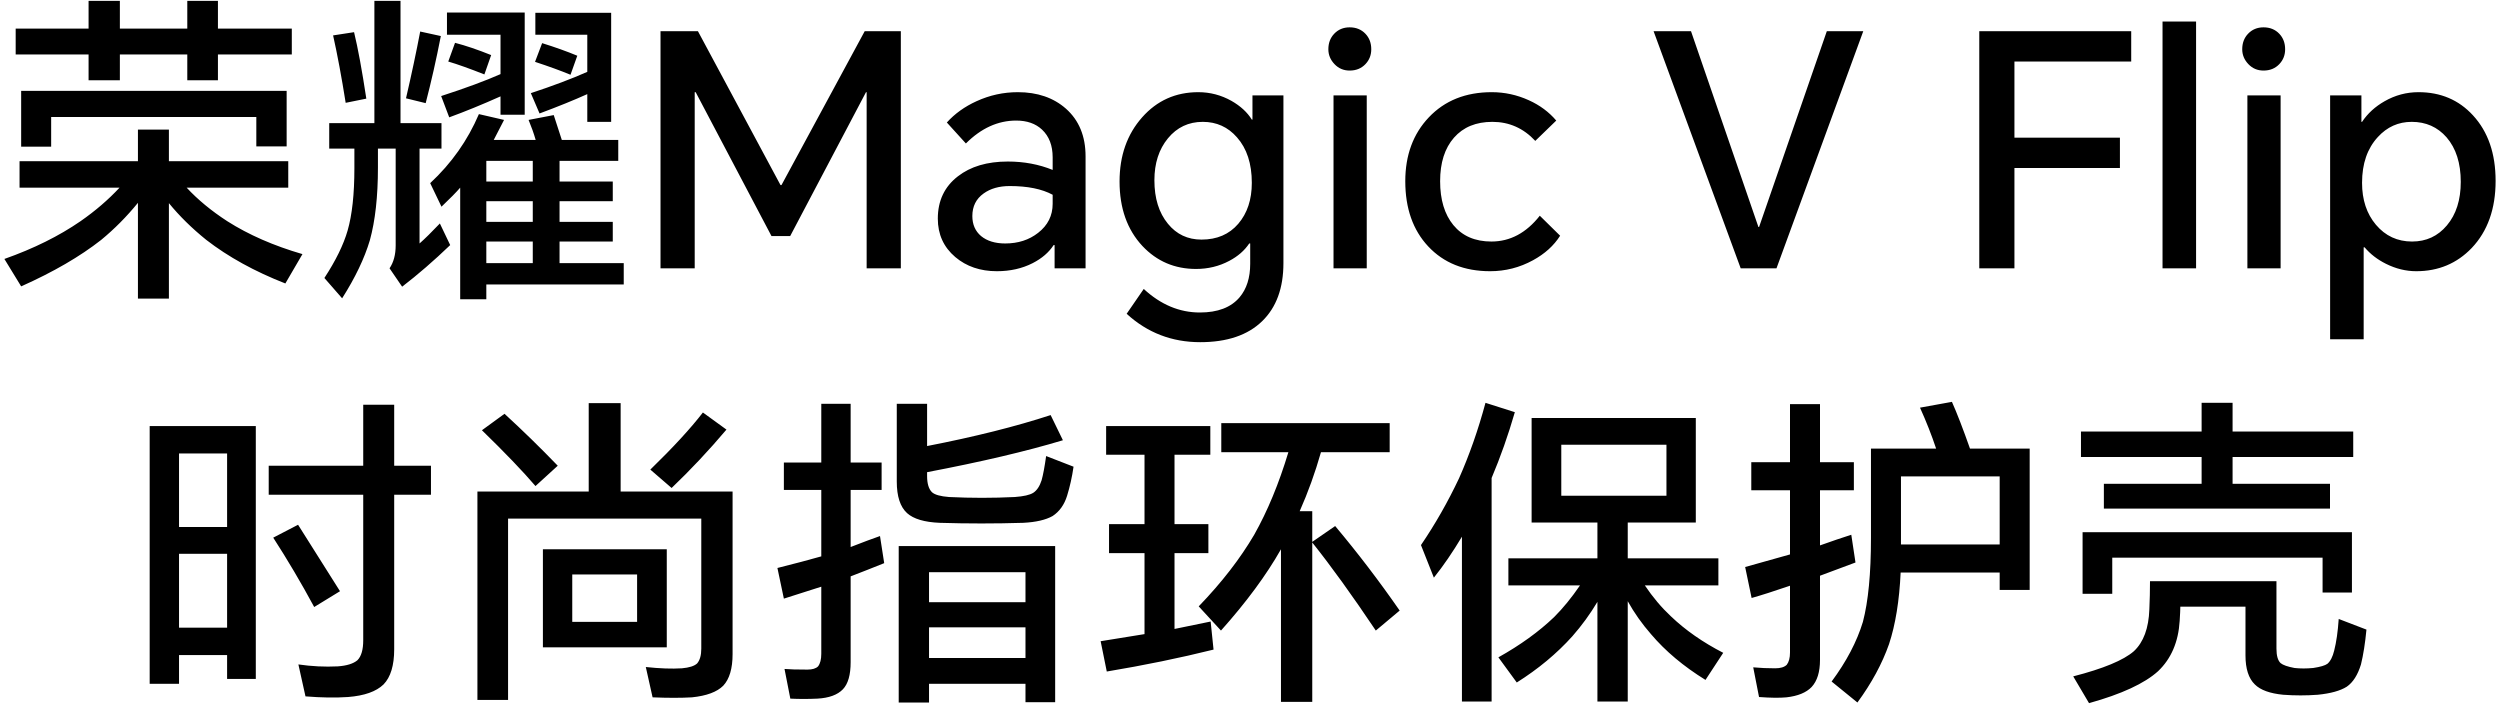 <svg width="248" height="70" viewBox="0 0 248 70" fill="none" xmlns="http://www.w3.org/2000/svg">
<path d="M2.099 9.016H28.435V14.52H25.427V11.608H5.075V14.552H2.099V9.016ZM21.619 5.4V7.96H18.579V5.4H11.891V7.96H8.787V5.4H1.555V2.84H8.787V0.088H11.891V2.84H18.579V0.088H21.619V2.84H28.947V5.4H21.619ZM18.515 18.616C19.624 19.811 20.968 20.92 22.547 21.944C24.659 23.288 27.144 24.376 30.003 25.208L28.307 28.12C25.256 26.925 22.643 25.485 20.467 23.8C19.037 22.648 17.8 21.432 16.755 20.152V29.624H13.683V20.12C12.573 21.485 11.357 22.712 10.035 23.8C7.944 25.443 5.299 26.979 2.099 28.408L0.435 25.688C3.336 24.664 5.853 23.416 7.987 21.944C9.459 20.92 10.749 19.811 11.859 18.616H1.939V15.992H13.683V12.856H16.755V15.992H28.595V18.616H18.515ZM53.779 4.28C55.08 4.685 56.243 5.101 57.267 5.528L56.595 7.416C55.613 7.011 54.44 6.584 53.075 6.136L53.779 4.28ZM45.139 4.248C46.205 4.525 47.4 4.931 48.723 5.464L48.051 7.384C46.6 6.808 45.405 6.381 44.467 6.104L45.139 4.248ZM58.259 9.336C56.936 9.933 55.357 10.573 53.523 11.256L52.659 9.24C54.856 8.515 56.723 7.811 58.259 7.128V3.448H53.107V1.272H60.627V12.088H58.259V9.336ZM49.651 9.56C47.837 10.371 46.141 11.064 44.563 11.64L43.763 9.528C46.195 8.739 48.157 8.013 49.651 7.352V3.448H44.339V1.24H52.051V11.384H49.651V9.56ZM52.851 18.008V15.96H48.243V18.008H52.851ZM52.851 22.008V19.96H48.243V22.008H52.851ZM52.851 26.104V23.96H48.243V26.104H52.851ZM41.683 3.128L43.731 3.576C43.283 5.88 42.781 8.099 42.227 10.232L40.275 9.752C40.829 7.363 41.299 5.155 41.683 3.128ZM33.043 3.512L35.123 3.192C35.507 4.771 35.912 6.968 36.339 9.784L34.291 10.2C33.885 7.64 33.469 5.411 33.043 3.512ZM41.619 14.744V24.152C42.152 23.683 42.824 23.021 43.635 22.168L44.659 24.312C43.037 25.869 41.448 27.245 39.891 28.44L38.643 26.616C39.048 26.019 39.251 25.261 39.251 24.344V14.744H37.491V16.632C37.491 19.491 37.224 21.891 36.691 23.832C36.157 25.624 35.24 27.544 33.939 29.592L32.179 27.576C33.309 25.848 34.077 24.28 34.483 22.872C34.931 21.315 35.155 19.256 35.155 16.696V14.744H32.659V12.216H37.139V0.088H39.731V12.216H43.795V14.744H41.619ZM48.979 13.88H53.139C52.947 13.219 52.712 12.557 52.435 11.896L54.931 11.416C55.208 12.248 55.475 13.069 55.731 13.88H61.331V15.96H55.507V18.008H60.787V19.96H55.507V22.008H60.787V23.96H55.507V26.104H61.875V28.216H48.243V29.688H45.651V18.616C45.267 19.064 44.648 19.693 43.795 20.504L42.675 18.168C44.787 16.205 46.397 13.923 47.507 11.32L50.003 11.896C49.704 12.493 49.363 13.155 48.979 13.88ZM69.235 3.096L77.427 18.36H77.523L85.779 3.096H89.363V26.616H85.971V9.144H85.907L78.387 23.416H76.531L69.011 9.144H68.915V26.616H65.523V3.096H69.235ZM100.968 9.144C102.909 9.144 104.498 9.688 105.736 10.776C107.037 11.928 107.688 13.507 107.688 15.512V26.616H104.616V24.312H104.52C104.05 25.037 103.357 25.635 102.44 26.104C101.394 26.637 100.21 26.904 98.888 26.904C97.245 26.904 95.869 26.435 94.76 25.496C93.608 24.515 93.031 23.245 93.031 21.688C93.031 19.917 93.693 18.52 95.016 17.496C96.274 16.515 97.927 16.024 99.975 16.024C101.576 16.024 103.058 16.301 104.424 16.856V15.608C104.424 14.435 104.072 13.517 103.368 12.856C102.728 12.259 101.874 11.96 100.808 11.96C98.994 11.96 97.33 12.717 95.816 14.232L93.927 12.152C94.717 11.277 95.698 10.573 96.871 10.04C98.173 9.443 99.538 9.144 100.968 9.144ZM96.456 21.432C96.456 22.264 96.743 22.925 97.32 23.416C97.917 23.907 98.717 24.152 99.719 24.152C101 24.152 102.088 23.8 102.984 23.096C103.944 22.349 104.424 21.389 104.424 20.216V19.32C103.357 18.744 101.938 18.456 100.168 18.456C99.122 18.456 98.258 18.701 97.576 19.192C96.829 19.725 96.456 20.472 96.456 21.432ZM119.06 33.944C116.244 33.944 113.812 33.005 111.764 31.128L113.46 28.664C115.145 30.221 117.001 31 119.028 31C120.798 31 122.11 30.499 122.964 29.496C123.668 28.664 124.02 27.555 124.02 26.168V24.152H123.924C123.454 24.856 122.793 25.432 121.94 25.88C120.937 26.413 119.838 26.68 118.644 26.68C116.532 26.68 114.761 25.923 113.332 24.408C111.817 22.787 111.06 20.653 111.06 18.008C111.06 15.448 111.806 13.325 113.3 11.64C114.772 9.976 116.628 9.144 118.868 9.144C120.041 9.144 121.14 9.432 122.164 10.008C123.06 10.52 123.732 11.139 124.18 11.864H124.244V9.464H127.316V26.104C127.316 28.579 126.612 30.499 125.204 31.864C123.774 33.251 121.726 33.944 119.06 33.944ZM114.516 17.88C114.516 19.672 114.964 21.112 115.86 22.2C116.713 23.245 117.822 23.768 119.188 23.768C120.724 23.768 121.94 23.245 122.836 22.2C123.732 21.155 124.18 19.8 124.18 18.136C124.18 16.237 123.689 14.733 122.708 13.624C121.812 12.6 120.681 12.088 119.316 12.088C117.908 12.088 116.756 12.632 115.86 13.72C114.964 14.808 114.516 16.195 114.516 17.88ZM132.285 26.616V9.464H135.581V26.616H132.285ZM131.773 4.888C131.773 4.269 131.965 3.757 132.349 3.352C132.754 2.925 133.266 2.712 133.885 2.712C134.525 2.712 135.047 2.925 135.453 3.352C135.837 3.757 136.029 4.269 136.029 4.888C136.029 5.464 135.837 5.955 135.453 6.36C135.047 6.787 134.525 7 133.885 7C133.287 7 132.786 6.787 132.381 6.36C131.975 5.933 131.773 5.443 131.773 4.888ZM147.98 9.144C149.26 9.144 150.486 9.411 151.66 9.944C152.748 10.435 153.654 11.107 154.38 11.96L152.3 13.976C151.126 12.717 149.708 12.088 148.044 12.088C146.422 12.088 145.153 12.611 144.236 13.656C143.318 14.701 142.86 16.141 142.86 17.976C142.86 19.811 143.297 21.261 144.172 22.328C145.068 23.416 146.326 23.96 147.948 23.96C149.804 23.96 151.404 23.107 152.748 21.4L154.764 23.384C154.145 24.365 153.249 25.176 152.076 25.816C150.753 26.541 149.334 26.904 147.82 26.904C145.26 26.904 143.212 26.083 141.676 24.44C140.161 22.819 139.404 20.664 139.404 17.976C139.404 15.395 140.182 13.283 141.74 11.64C143.318 9.976 145.398 9.144 147.98 9.144ZM172.676 26.616L164.036 3.096H167.748L174.436 22.52H174.5L181.22 3.096H184.836L176.228 26.616H172.676ZM196.344 26.616V3.096H211.416V6.104H199.832V13.656H210.296V16.664H199.832V26.616H196.344ZM214.523 26.616V2.136H217.851V26.616H214.523ZM222.941 26.616V9.464H226.237V26.616H222.941ZM222.429 4.888C222.429 4.269 222.621 3.757 223.005 3.352C223.41 2.925 223.922 2.712 224.541 2.712C225.181 2.712 225.704 2.925 226.109 3.352C226.493 3.757 226.685 4.269 226.685 4.888C226.685 5.464 226.493 5.955 226.109 6.36C225.704 6.787 225.181 7 224.541 7C223.944 7 223.442 6.787 223.037 6.36C222.632 5.933 222.429 5.443 222.429 4.888ZM231.148 33.656V9.464H234.252V12.088H234.316C234.87 11.256 235.617 10.573 236.556 10.04C237.601 9.443 238.721 9.144 239.916 9.144C242.113 9.144 243.916 9.912 245.324 11.448C246.817 13.069 247.564 15.235 247.564 17.944C247.564 20.717 246.774 22.936 245.196 24.6C243.724 26.136 241.889 26.904 239.692 26.904C238.668 26.904 237.665 26.659 236.684 26.168C235.83 25.741 235.126 25.197 234.572 24.536H234.476V33.656H231.148ZM234.316 18.136C234.316 19.821 234.774 21.208 235.692 22.296C236.63 23.405 237.825 23.96 239.276 23.96C240.684 23.96 241.836 23.427 242.732 22.36C243.649 21.272 244.108 19.832 244.108 18.04C244.108 16.184 243.638 14.712 242.7 13.624C241.804 12.6 240.652 12.088 239.244 12.088C237.921 12.088 236.801 12.589 235.884 13.592C234.838 14.723 234.316 16.237 234.316 18.136ZM39.104 49.08V64.408C39.104 66.008 38.752 67.171 38.048 67.896C37.323 68.6 36.149 69.016 34.528 69.144C33.291 69.229 31.883 69.208 30.304 69.08L29.6 65.912C30.923 66.104 32.224 66.168 33.504 66.104C34.4 66.04 35.051 65.837 35.456 65.496C35.84 65.112 36.032 64.451 36.032 63.512V49.08H26.656V46.2H36.032V40.152H39.104V46.2H42.752V49.08H39.104ZM27.104 53.336L29.568 52.056C30.613 53.699 32 55.896 33.728 58.648L31.168 60.216C29.867 57.805 28.512 55.512 27.104 53.336ZM22.528 64.984H17.76V67.832H14.848V42.264H25.376V67.352H22.528V64.984ZM22.528 62.264V54.936H17.76V62.264H22.528ZM22.528 52.28V44.984H17.76V52.28H22.528ZM61.568 48.76H72.672V64.888C72.672 66.317 72.363 67.363 71.744 68.024C71.125 68.643 70.091 69.027 68.64 69.176C67.552 69.24 66.251 69.24 64.736 69.176L64.064 66.168C65.451 66.317 66.645 66.36 67.648 66.296C68.373 66.232 68.875 66.072 69.152 65.816C69.429 65.496 69.568 65.005 69.568 64.344V51.448H50.4V69.432H47.36V48.76H58.4V39.992H61.568V48.76ZM69.728 40.92L72.064 42.616C70.315 44.685 68.501 46.616 66.624 48.408L64.512 46.584C66.773 44.387 68.512 42.499 69.728 40.92ZM47.808 42.68L50.048 41.048C51.84 42.691 53.6 44.408 55.328 46.2L53.12 48.216C51.861 46.744 50.091 44.899 47.808 42.68ZM66.144 64.216H53.856V54.488H66.144V64.216ZM63.2 61.688V56.984H56.768V61.688H63.2ZM101.728 59.736V56.76H92.16V59.736H101.728ZM101.728 65.272V62.232H92.16V65.272H101.728ZM101.728 67.832H92.16V69.688H89.152V54.168H104.672V69.656H101.728V67.832ZM84.384 57.176V65.688C84.384 66.947 84.128 67.843 83.616 68.376C83.083 68.931 82.24 69.24 81.088 69.304C80.171 69.347 79.275 69.347 78.4 69.304L77.824 66.36C78.293 66.403 79.051 66.424 80.096 66.424C80.587 66.424 80.939 66.317 81.152 66.104C81.365 65.827 81.472 65.411 81.472 64.856V58.2C79.595 58.797 78.357 59.192 77.76 59.384L77.12 56.344C78.827 55.917 80.277 55.533 81.472 55.192V48.6H77.76V45.88H81.472V40.056H84.384V45.88H87.456V48.6H84.384V54.264C85.643 53.773 86.613 53.411 87.296 53.176L87.712 55.864C86.603 56.312 85.493 56.749 84.384 57.176ZM91.968 46.84V47.224C91.968 47.971 92.128 48.504 92.448 48.824C92.725 49.08 93.291 49.24 94.144 49.304C96.32 49.411 98.496 49.411 100.672 49.304C101.547 49.24 102.155 49.101 102.496 48.888C102.859 48.653 103.136 48.237 103.328 47.64C103.477 47.107 103.627 46.307 103.776 45.24L106.496 46.296C106.347 47.32 106.133 48.28 105.856 49.176C105.579 50.072 105.099 50.744 104.416 51.192C103.733 51.576 102.763 51.8 101.504 51.864C98.731 51.949 95.968 51.949 93.216 51.864C91.701 51.8 90.624 51.48 89.984 50.904C89.301 50.285 88.96 49.24 88.96 47.768V40.056H91.968V44.248C96.683 43.331 100.768 42.307 104.224 41.176L105.44 43.672C101.835 44.76 97.344 45.816 91.968 46.84ZM116.512 62.392C118.24 62.029 119.435 61.784 120.096 61.656L120.384 64.44C117.035 65.272 113.504 65.997 109.792 66.616L109.184 63.608C110.635 63.373 112.085 63.139 113.536 62.904V54.872H110.016V51.992H113.536V45.112H109.728V42.264H120.064V45.112H116.512V51.992H119.872V54.872H116.512V62.392ZM130.176 53.816V69.624H127.072V54.488C125.621 57.048 123.637 59.736 121.12 62.552L118.912 60.152C121.195 57.784 123.029 55.416 124.416 53.048C125.739 50.701 126.869 47.971 127.808 44.856H121.152V41.976H137.856V44.856H131.04C130.464 46.883 129.76 48.835 128.928 50.712H130.176V53.752L132.448 52.184C134.688 54.851 136.821 57.645 138.848 60.568L136.48 62.552C134.133 59.053 132.032 56.141 130.176 53.816ZM165.312 49.176V44.12H154.88V49.176H165.312ZM163.168 58.072C163.957 59.245 164.821 60.269 165.76 61.144C167.189 62.509 168.917 63.715 170.944 64.76L169.184 67.448C167.008 66.104 165.205 64.589 163.776 62.904C162.88 61.88 162.112 60.792 161.472 59.64V69.592H158.464V59.704C157.739 60.92 156.907 62.061 155.968 63.128C154.432 64.835 152.597 66.36 150.464 67.704L148.64 65.208C150.816 63.992 152.661 62.659 154.176 61.208C155.051 60.333 155.904 59.288 156.736 58.072H149.632V55.384H158.464V51.832H151.936V41.464H168.224V51.832H161.472V55.384H170.464V58.072H163.168ZM147.968 47.416V69.592H145.024V53.24C144.107 54.776 143.179 56.131 142.24 57.304L140.96 54.072C142.368 52.003 143.627 49.795 144.736 47.448C145.76 45.144 146.635 42.648 147.36 39.96L150.272 40.888C149.611 43.171 148.843 45.347 147.968 47.416ZM198.368 56.792H188.544C188.416 59.587 188.032 61.955 187.392 63.896C186.709 65.837 185.664 67.768 184.256 69.688L181.696 67.608C183.168 65.624 184.203 63.651 184.8 61.688C185.333 59.661 185.6 56.888 185.6 53.368V44.504H192.064C191.616 43.16 191.083 41.805 190.464 40.44L193.632 39.864C194.144 41.016 194.741 42.563 195.424 44.504H201.344V58.52H198.368V56.792ZM198.368 54.008V47.256H188.576V54.008H198.368ZM180.544 57.112V65.464C180.544 66.659 180.267 67.555 179.712 68.152C179.179 68.707 178.347 69.048 177.216 69.176C176.533 69.24 175.627 69.229 174.496 69.144L173.92 66.2C174.624 66.264 175.349 66.296 176.096 66.296C176.629 66.296 177.013 66.179 177.248 65.944C177.461 65.667 177.568 65.261 177.568 64.728V58.104C175.947 58.659 174.677 59.064 173.76 59.32L173.12 56.248C174.293 55.928 175.776 55.512 177.568 55V48.632H173.728V45.848H177.568V40.088H180.544V45.848H183.904V48.632H180.544V54.104C181.739 53.677 182.773 53.325 183.648 53.048L184.064 55.8C183.744 55.928 182.571 56.365 180.544 57.112ZM206.592 52.792H233.312V58.776H230.4V55.32H209.536V58.904H206.592V52.792ZM213.28 57.656H225.824V64.344C225.824 65.048 225.963 65.528 226.24 65.784C226.475 65.976 226.933 66.136 227.616 66.264C228.192 66.328 228.811 66.328 229.472 66.264C230.176 66.157 230.645 66.019 230.88 65.848C231.179 65.592 231.403 65.155 231.552 64.536C231.765 63.704 231.915 62.659 232 61.4L234.752 62.456C234.624 63.8 234.443 64.952 234.208 65.912C233.888 66.957 233.419 67.693 232.8 68.12C232.16 68.525 231.2 68.792 229.92 68.92C228.789 69.005 227.648 69.005 226.496 68.92C225.173 68.792 224.235 68.451 223.68 67.896C223.061 67.299 222.752 66.339 222.752 65.016V60.184H216.288C216.288 60.44 216.267 60.909 216.224 61.592C216.096 63.683 215.381 65.347 214.08 66.584C212.736 67.8 210.453 68.856 207.232 69.752L205.664 67.096C208.651 66.328 210.656 65.496 211.68 64.6C212.64 63.704 213.152 62.317 213.216 60.44C213.259 59.501 213.28 58.573 213.28 57.656ZM221.472 47.992H231.136V50.456H208.704V47.992H218.4V45.336H206.432V42.808H218.4V39.96H221.472V42.808H233.44V45.336H221.472V47.992Z" fill="black"/>
</svg>
